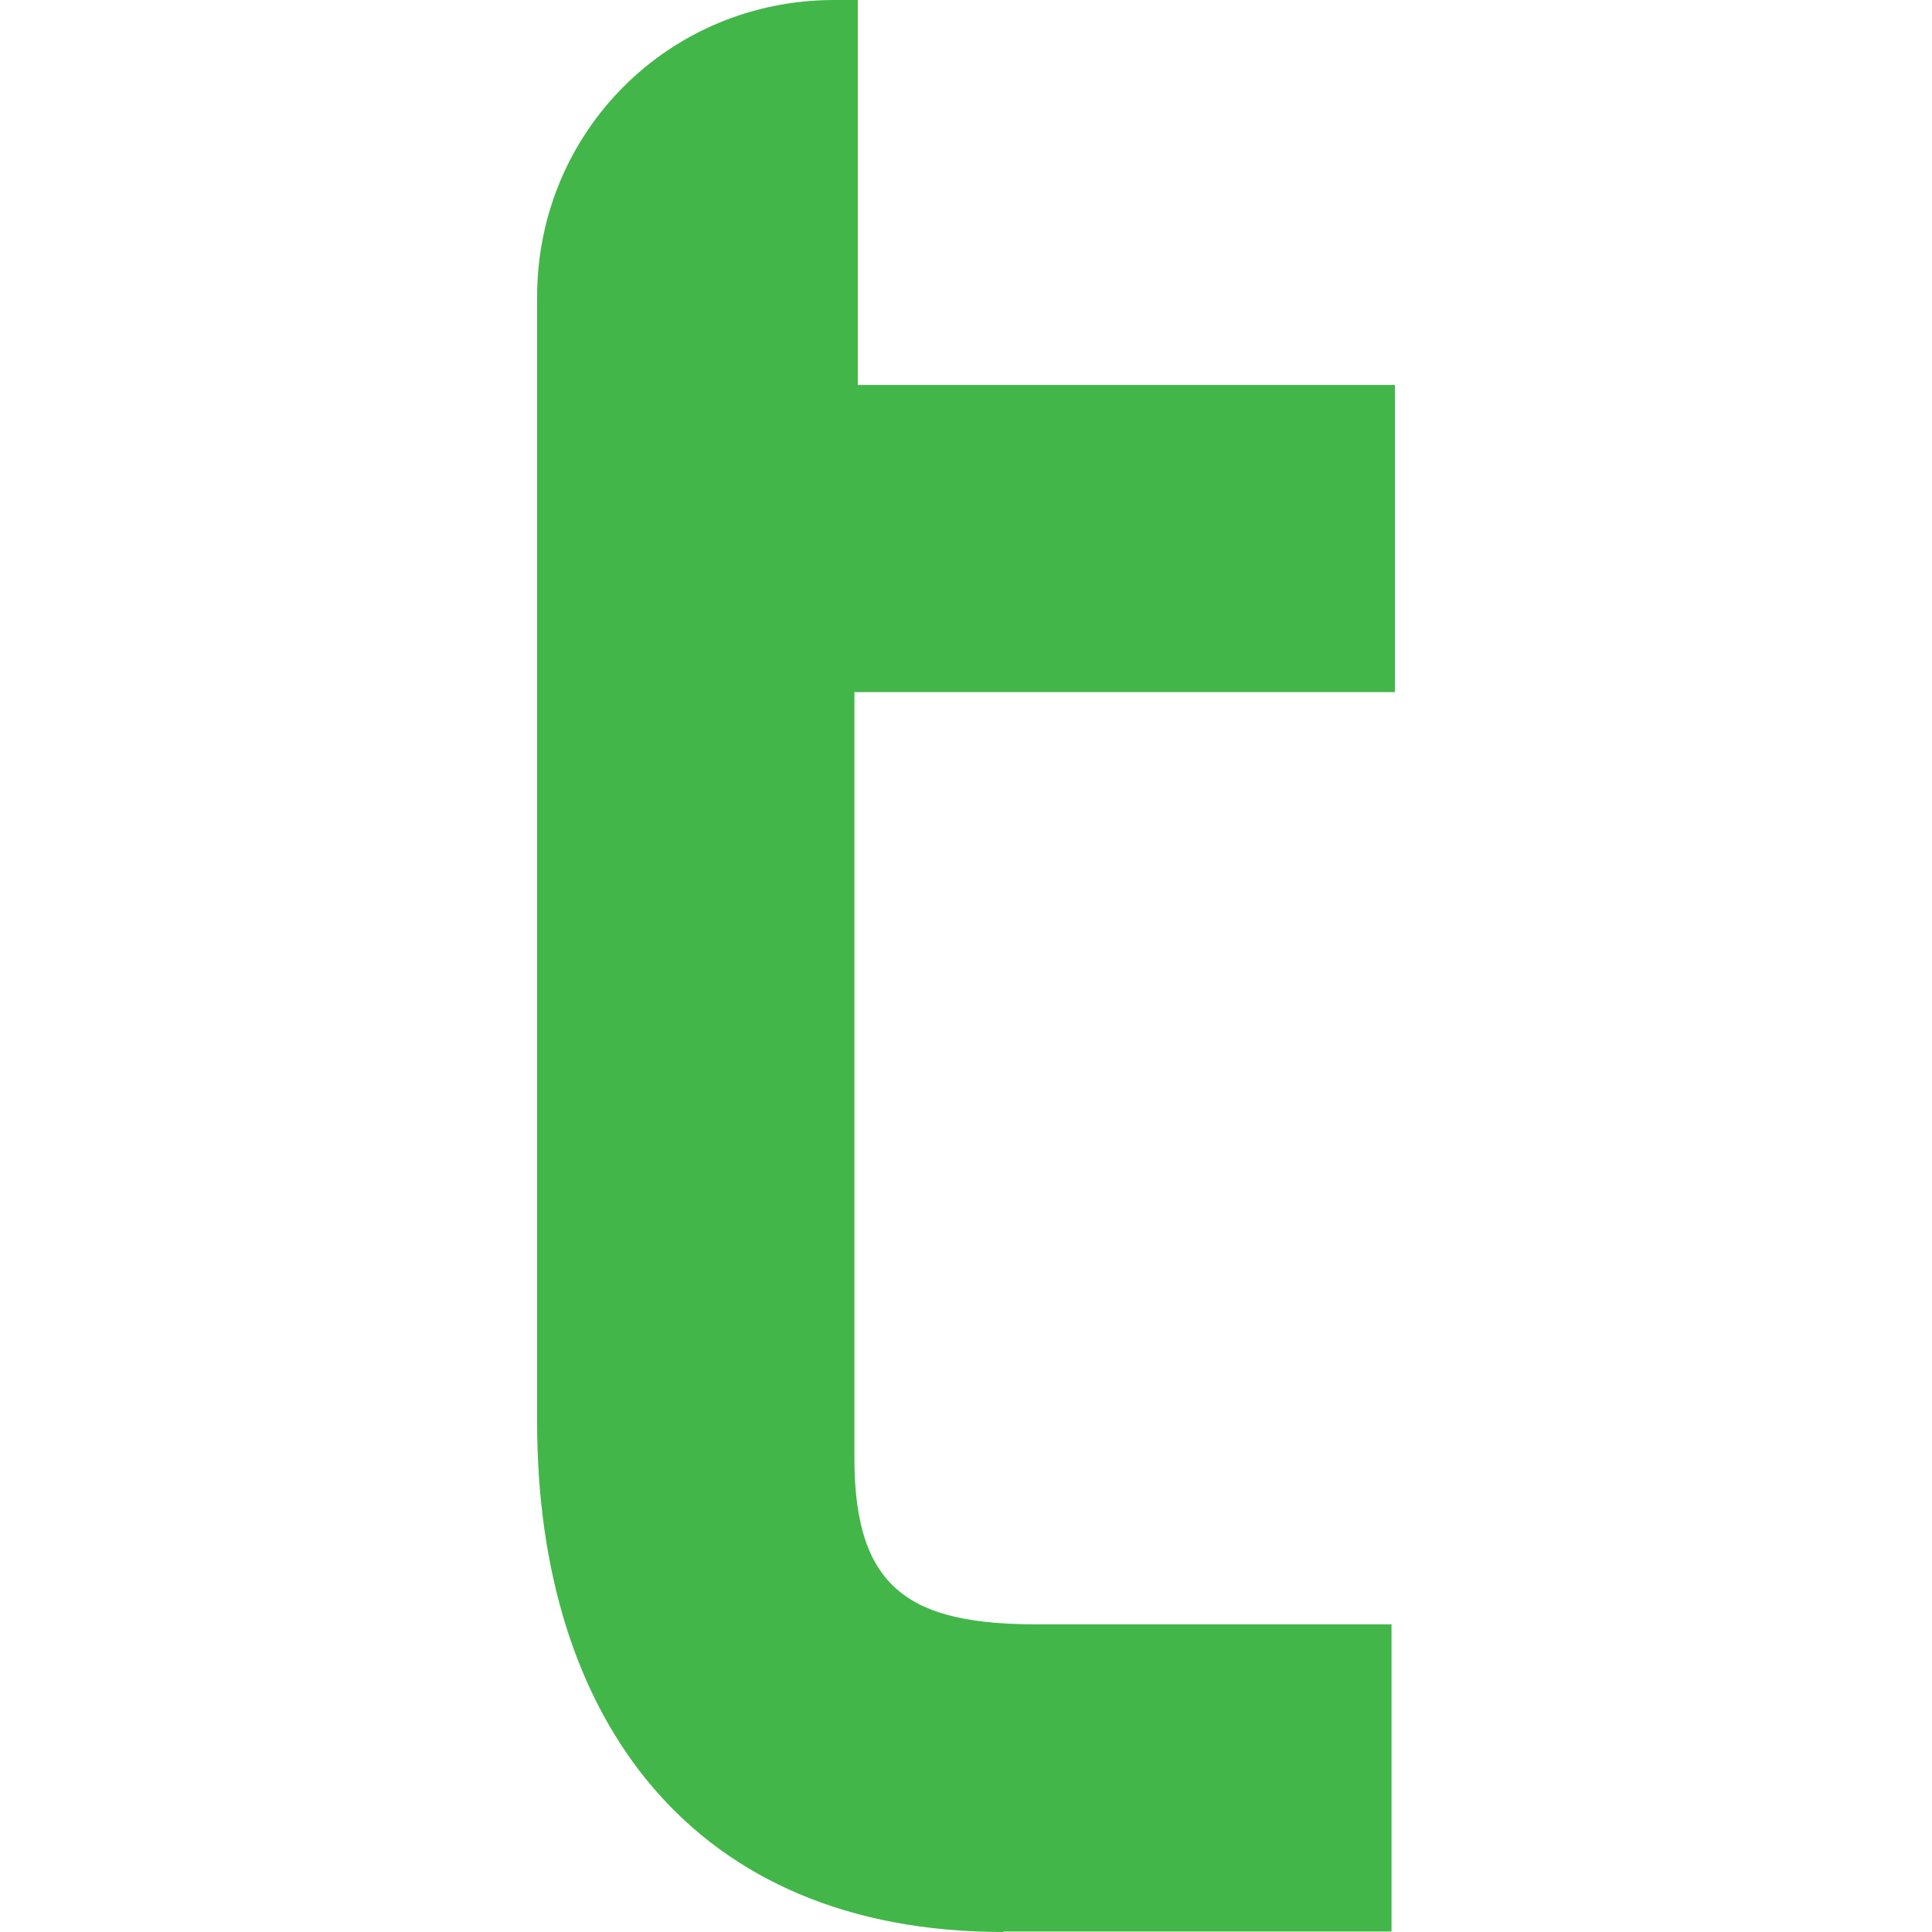 <?xml version="1.0" encoding="UTF-8"?>
<svg id="Layer_1" data-name="Layer 1" xmlns="http://www.w3.org/2000/svg" viewBox="0 0 40 40">
  <defs>
    <style>
      .cls-1 {
        fill: #43b649;
        fill-rule: evenodd;
      }
    </style>
  </defs>
  <path class="cls-1" d="M20.77,40c-6.43,0-9.65-4.41-9.65-10.56V6.15C11.12,2.73,13.85,0,17.27,0h.49v7.97h11.12v6.36h-11.19v15.87c0,2.73,1.19,3.43,3.78,3.43h7.34v6.36h-8.04Z"/>
</svg>